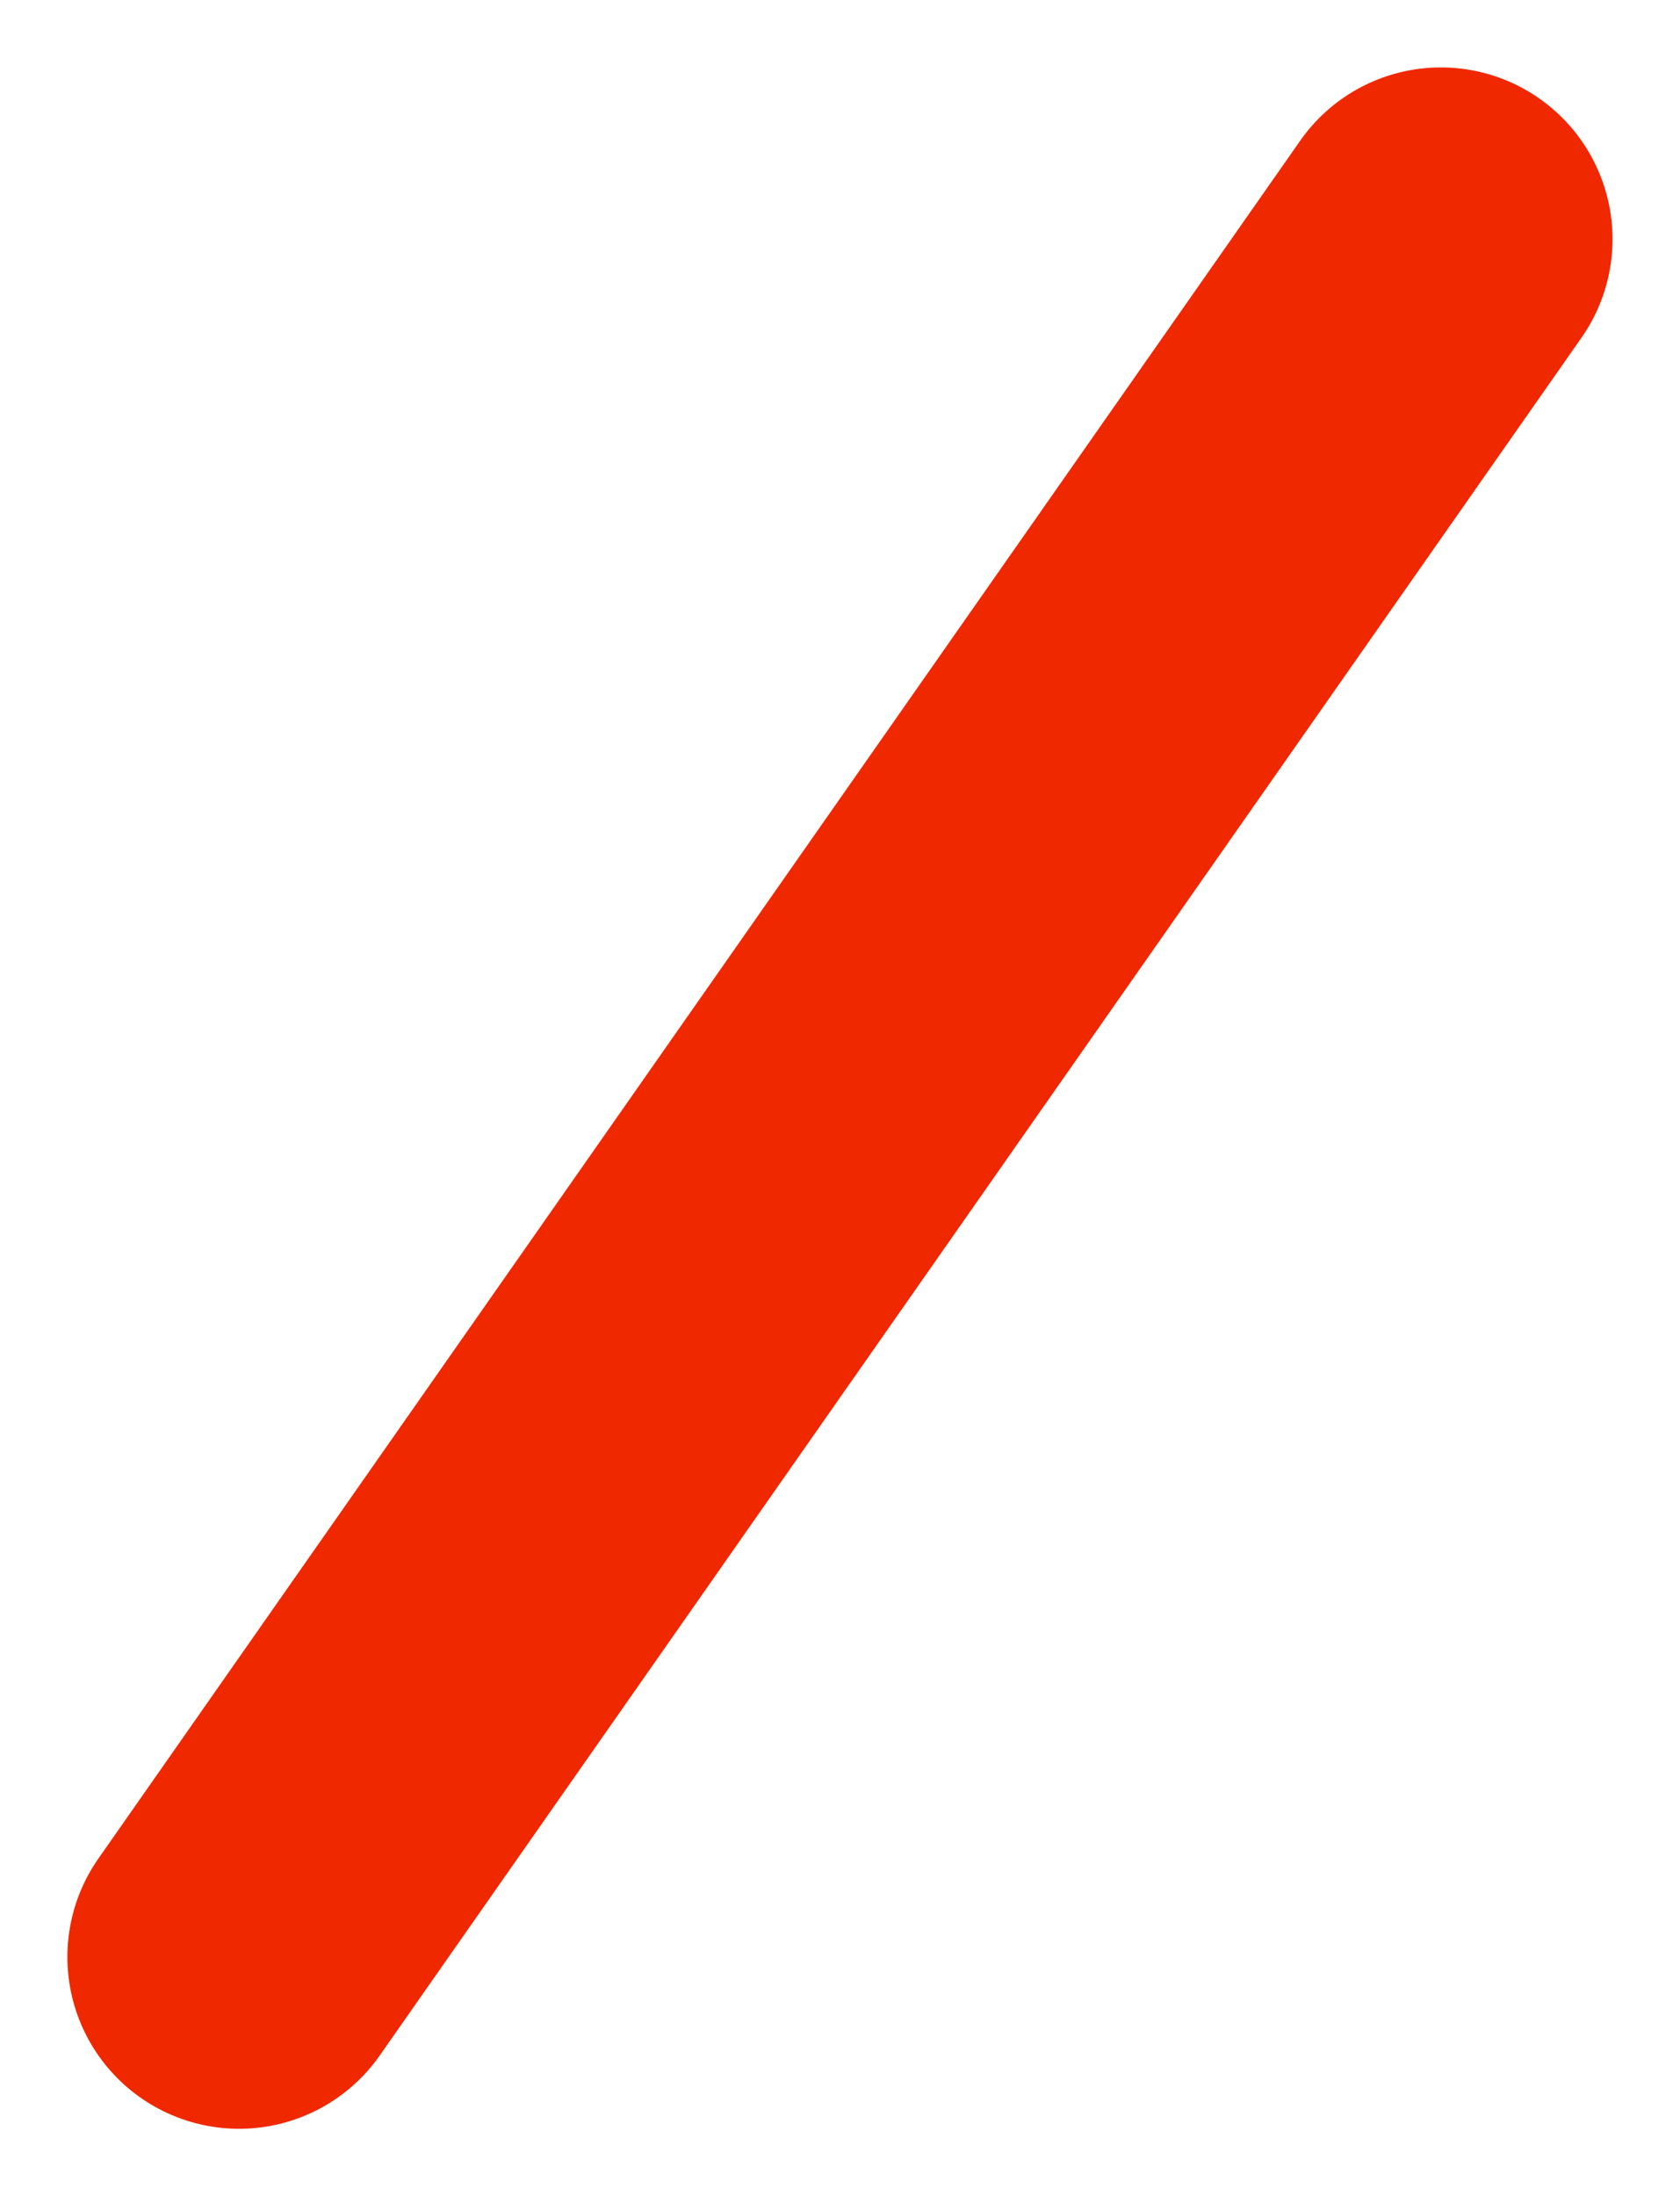 <svg xmlns="http://www.w3.org/2000/svg" width="19.571" height="25.571" viewBox="0 0 19.571 25.571">
  <path id="kazari_fukidashi_right" d="M472,495l-14,20" transform="translate(-455.215 -492.215)" fill="none" stroke="#f02800" stroke-linecap="round" stroke-width="4"/>
</svg>
